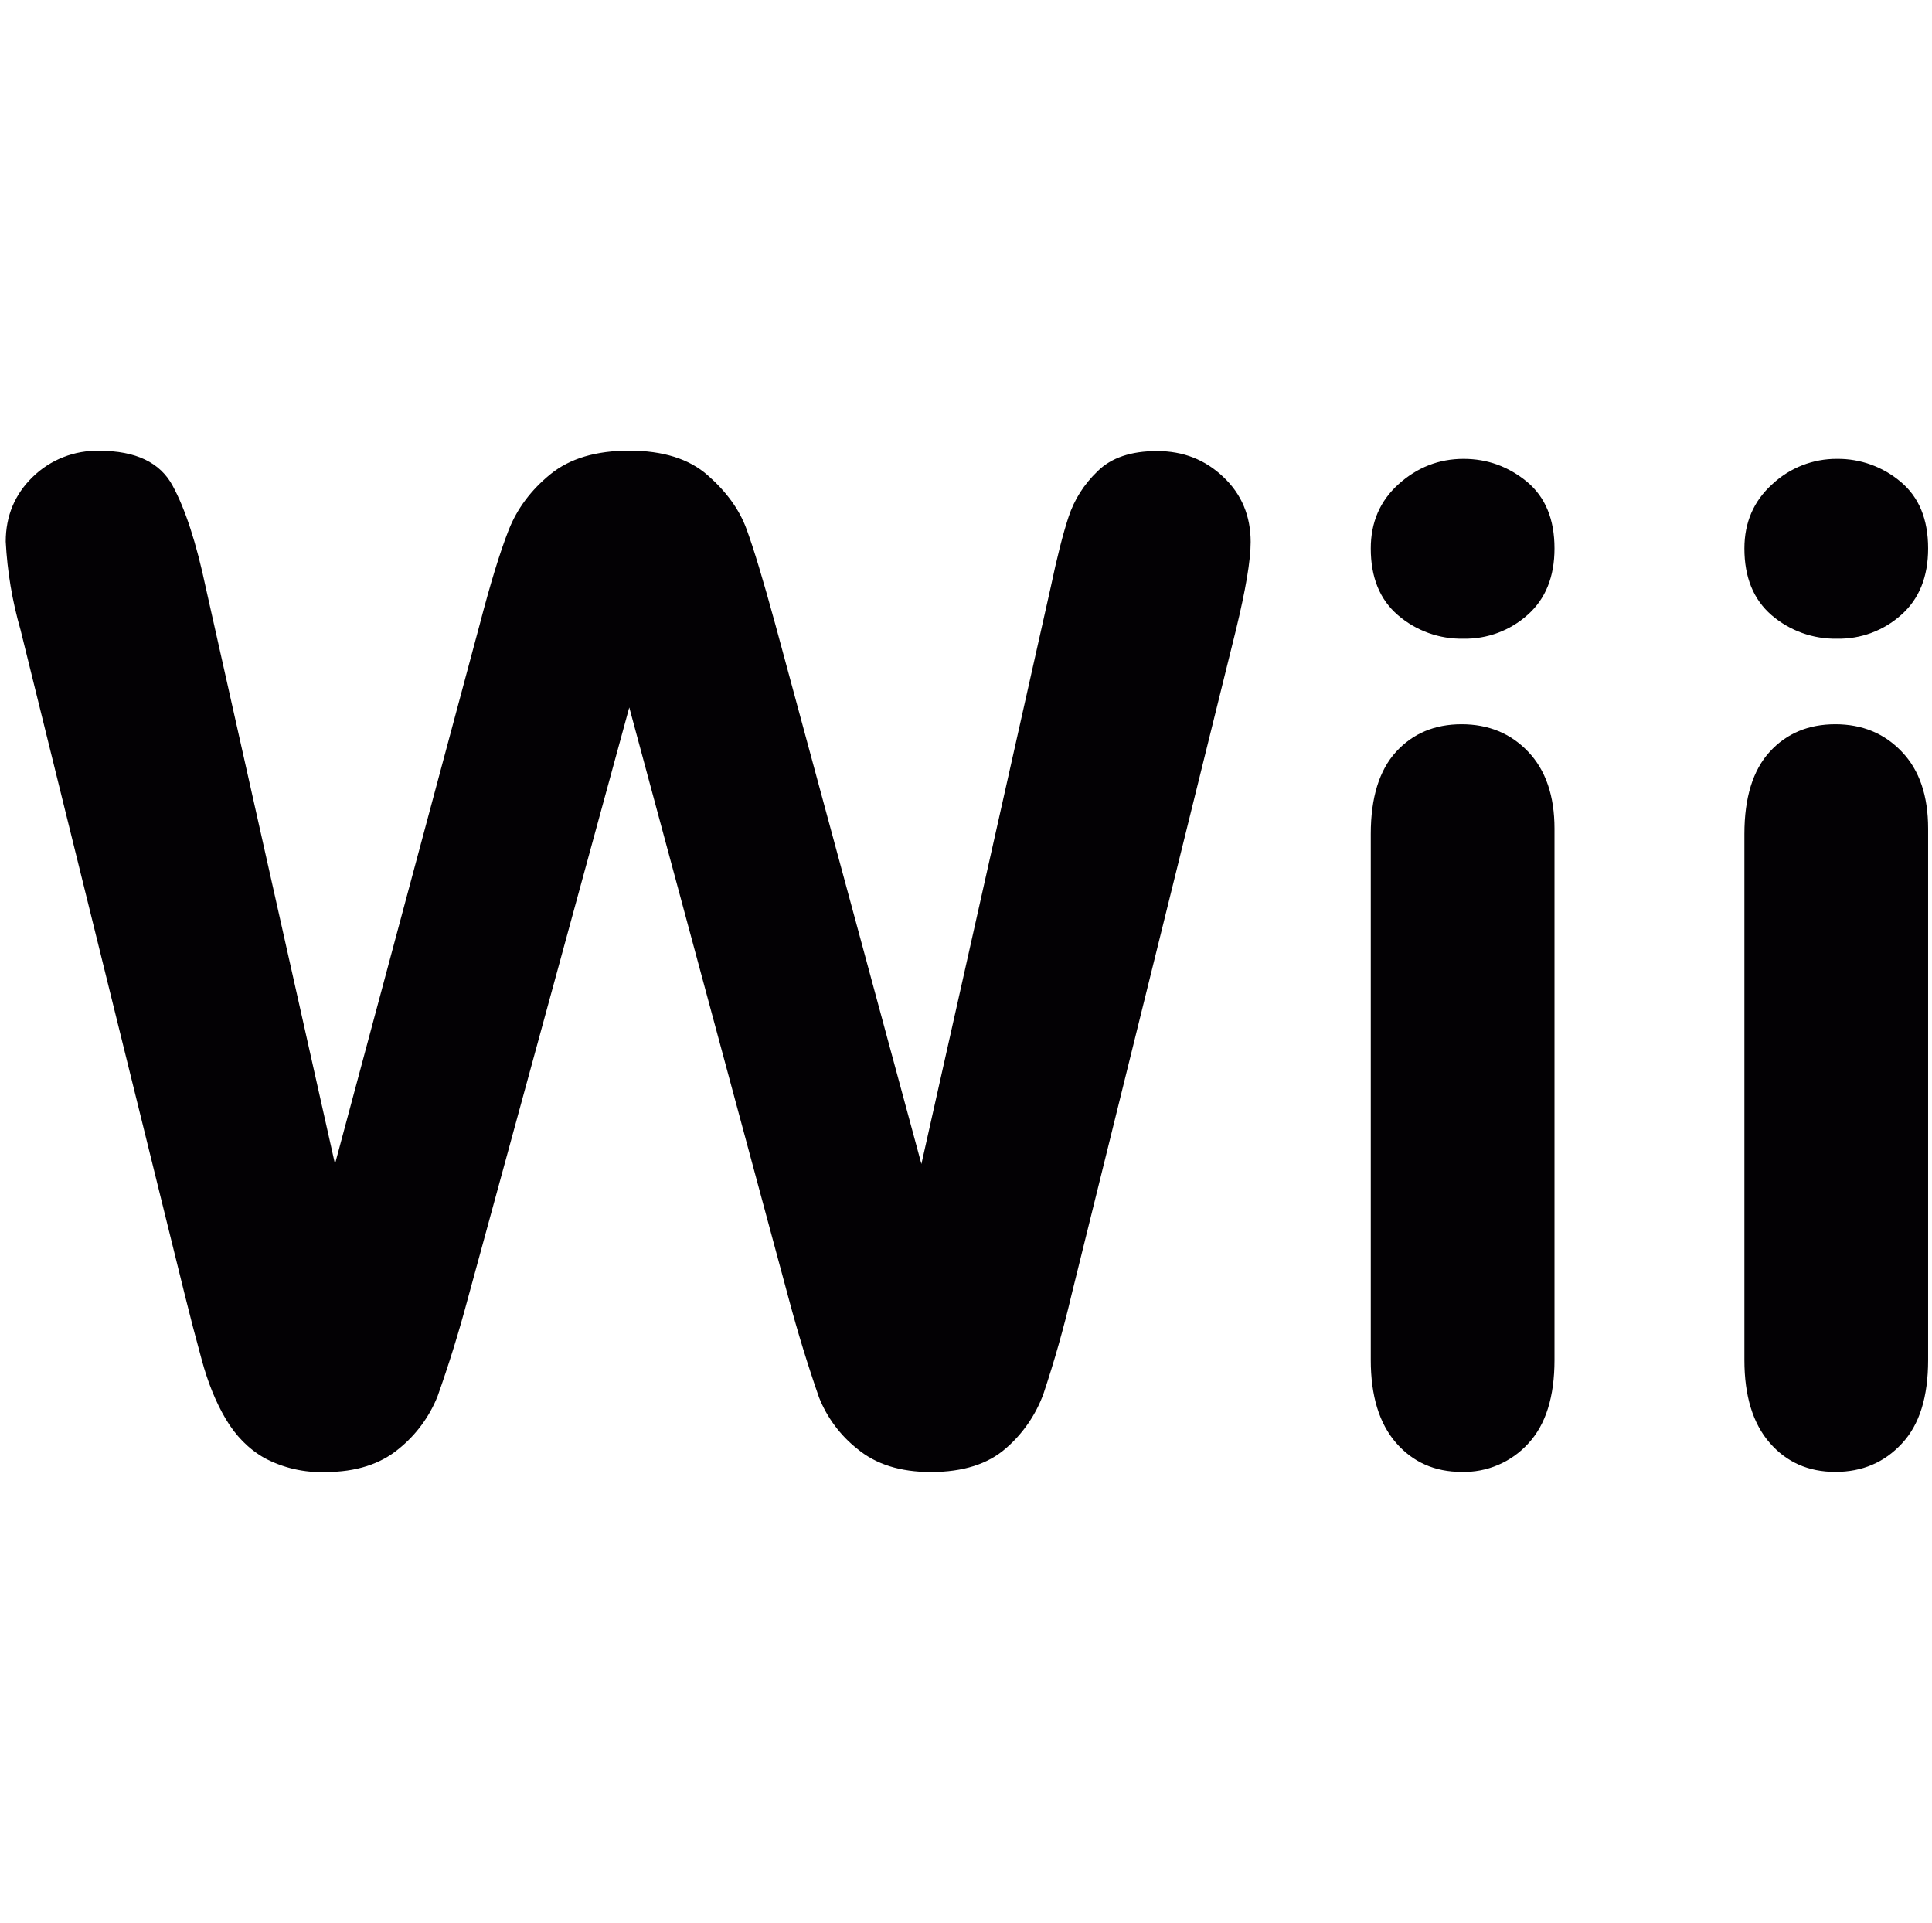 <?xml version="1.0" encoding="UTF-8"?>
<svg xmlns="http://www.w3.org/2000/svg" width="201" height="200" viewBox="0 0 201 200" fill="none">
  <g clip-path="url(#clip0_741_326)">
    <path d="M82.078 135.171L65.468 73.588L48.649 135.171C47.743 138.565 46.703 141.921 45.528 145.232C44.677 147.371 43.289 149.255 41.498 150.703C39.581 152.298 37.035 153.124 33.872 153.124C31.663 153.208 29.471 152.706 27.519 151.669C25.868 150.731 24.525 149.36 23.489 147.611C22.454 145.862 21.614 143.791 20.971 141.384C20.358 139.157 19.775 136.923 19.222 134.681L2.136 65.515C1.273 62.524 0.756 59.444 0.597 56.335C0.597 53.677 1.535 51.424 3.396 49.619C4.311 48.723 5.397 48.019 6.589 47.551C7.781 47.082 9.056 46.857 10.336 46.89C14.128 46.89 16.661 48.108 17.962 50.528C19.278 52.949 20.425 56.475 21.405 61.107L34.852 121.08L49.908 64.955C51.027 60.659 52.035 57.385 52.916 55.146C53.798 52.907 55.253 50.962 57.268 49.325C59.283 47.688 62.012 46.876 65.468 46.876C68.966 46.876 71.695 47.73 73.626 49.437C75.571 51.144 76.914 52.991 77.656 55.006C78.397 57.021 79.405 60.337 80.664 64.955L95.861 121.08L109.308 61.107C109.965 57.986 110.581 55.552 111.169 53.775C111.756 51.998 112.75 50.402 114.191 49.017C115.619 47.604 117.675 46.918 120.376 46.918C123.091 46.918 125.386 47.814 127.275 49.619C129.178 51.41 130.115 53.677 130.115 56.377C130.115 58.294 129.597 61.345 128.576 65.557L111.477 134.695C110.664 138.162 109.692 141.589 108.566 144.966C107.768 147.168 106.419 149.129 104.648 150.661C102.801 152.284 100.212 153.124 96.84 153.124C93.664 153.124 91.117 152.312 89.214 150.731C87.432 149.328 86.052 147.479 85.212 145.372C84.043 142.011 82.997 138.609 82.078 135.171ZM152.266 66.438C149.765 66.494 147.332 65.622 145.437 63.989C143.534 62.352 142.611 60.043 142.611 57.049C142.611 54.348 143.562 52.109 145.507 50.36C147.452 48.611 149.705 47.73 152.266 47.73C154.743 47.73 156.925 48.527 158.856 50.108C160.773 51.704 161.725 54.013 161.725 57.049C161.725 59.987 160.801 62.296 158.926 63.961C157.098 65.598 154.719 66.482 152.266 66.438ZM161.725 86.196V141.468C161.725 145.302 160.815 148.198 158.996 150.157C158.12 151.12 157.047 151.883 155.849 152.392C154.651 152.902 153.357 153.147 152.056 153.11C149.271 153.11 146.991 152.102 145.241 150.087C143.492 148.072 142.611 145.204 142.611 141.468V86.756C142.611 82.978 143.492 80.123 145.241 78.206C146.991 76.289 149.271 75.338 152.056 75.338C154.855 75.338 157.177 76.289 158.996 78.206C160.815 80.123 161.725 82.796 161.725 86.196ZM191.138 66.438C188.638 66.491 186.206 65.619 184.309 63.989C182.42 62.352 181.483 60.043 181.483 57.049C181.483 54.348 182.448 52.109 184.393 50.36C186.221 48.651 188.636 47.709 191.138 47.73C193.549 47.709 195.887 48.553 197.729 50.108C199.646 51.704 200.597 54.013 200.597 57.049C200.597 59.987 199.674 62.296 197.799 63.961C195.971 65.599 193.591 66.484 191.138 66.438ZM200.597 86.196V141.468C200.597 145.302 199.702 148.198 197.869 150.157C196.049 152.13 193.741 153.11 190.942 153.11C188.144 153.11 185.863 152.102 184.114 150.087C182.364 148.072 181.483 145.204 181.483 141.468V86.756C181.483 82.978 182.364 80.123 184.114 78.206C185.863 76.289 188.144 75.338 190.942 75.338C193.741 75.338 196.049 76.289 197.869 78.206C199.702 80.123 200.597 82.796 200.597 86.196Z" fill="#030104"></path>
  </g>
  <defs>
    <clipPath id="clip0_741_326">
      <rect width="200" height="200" fill="white" transform="translate(0.597)"></rect>
    </clipPath>
  </defs>
</svg>

